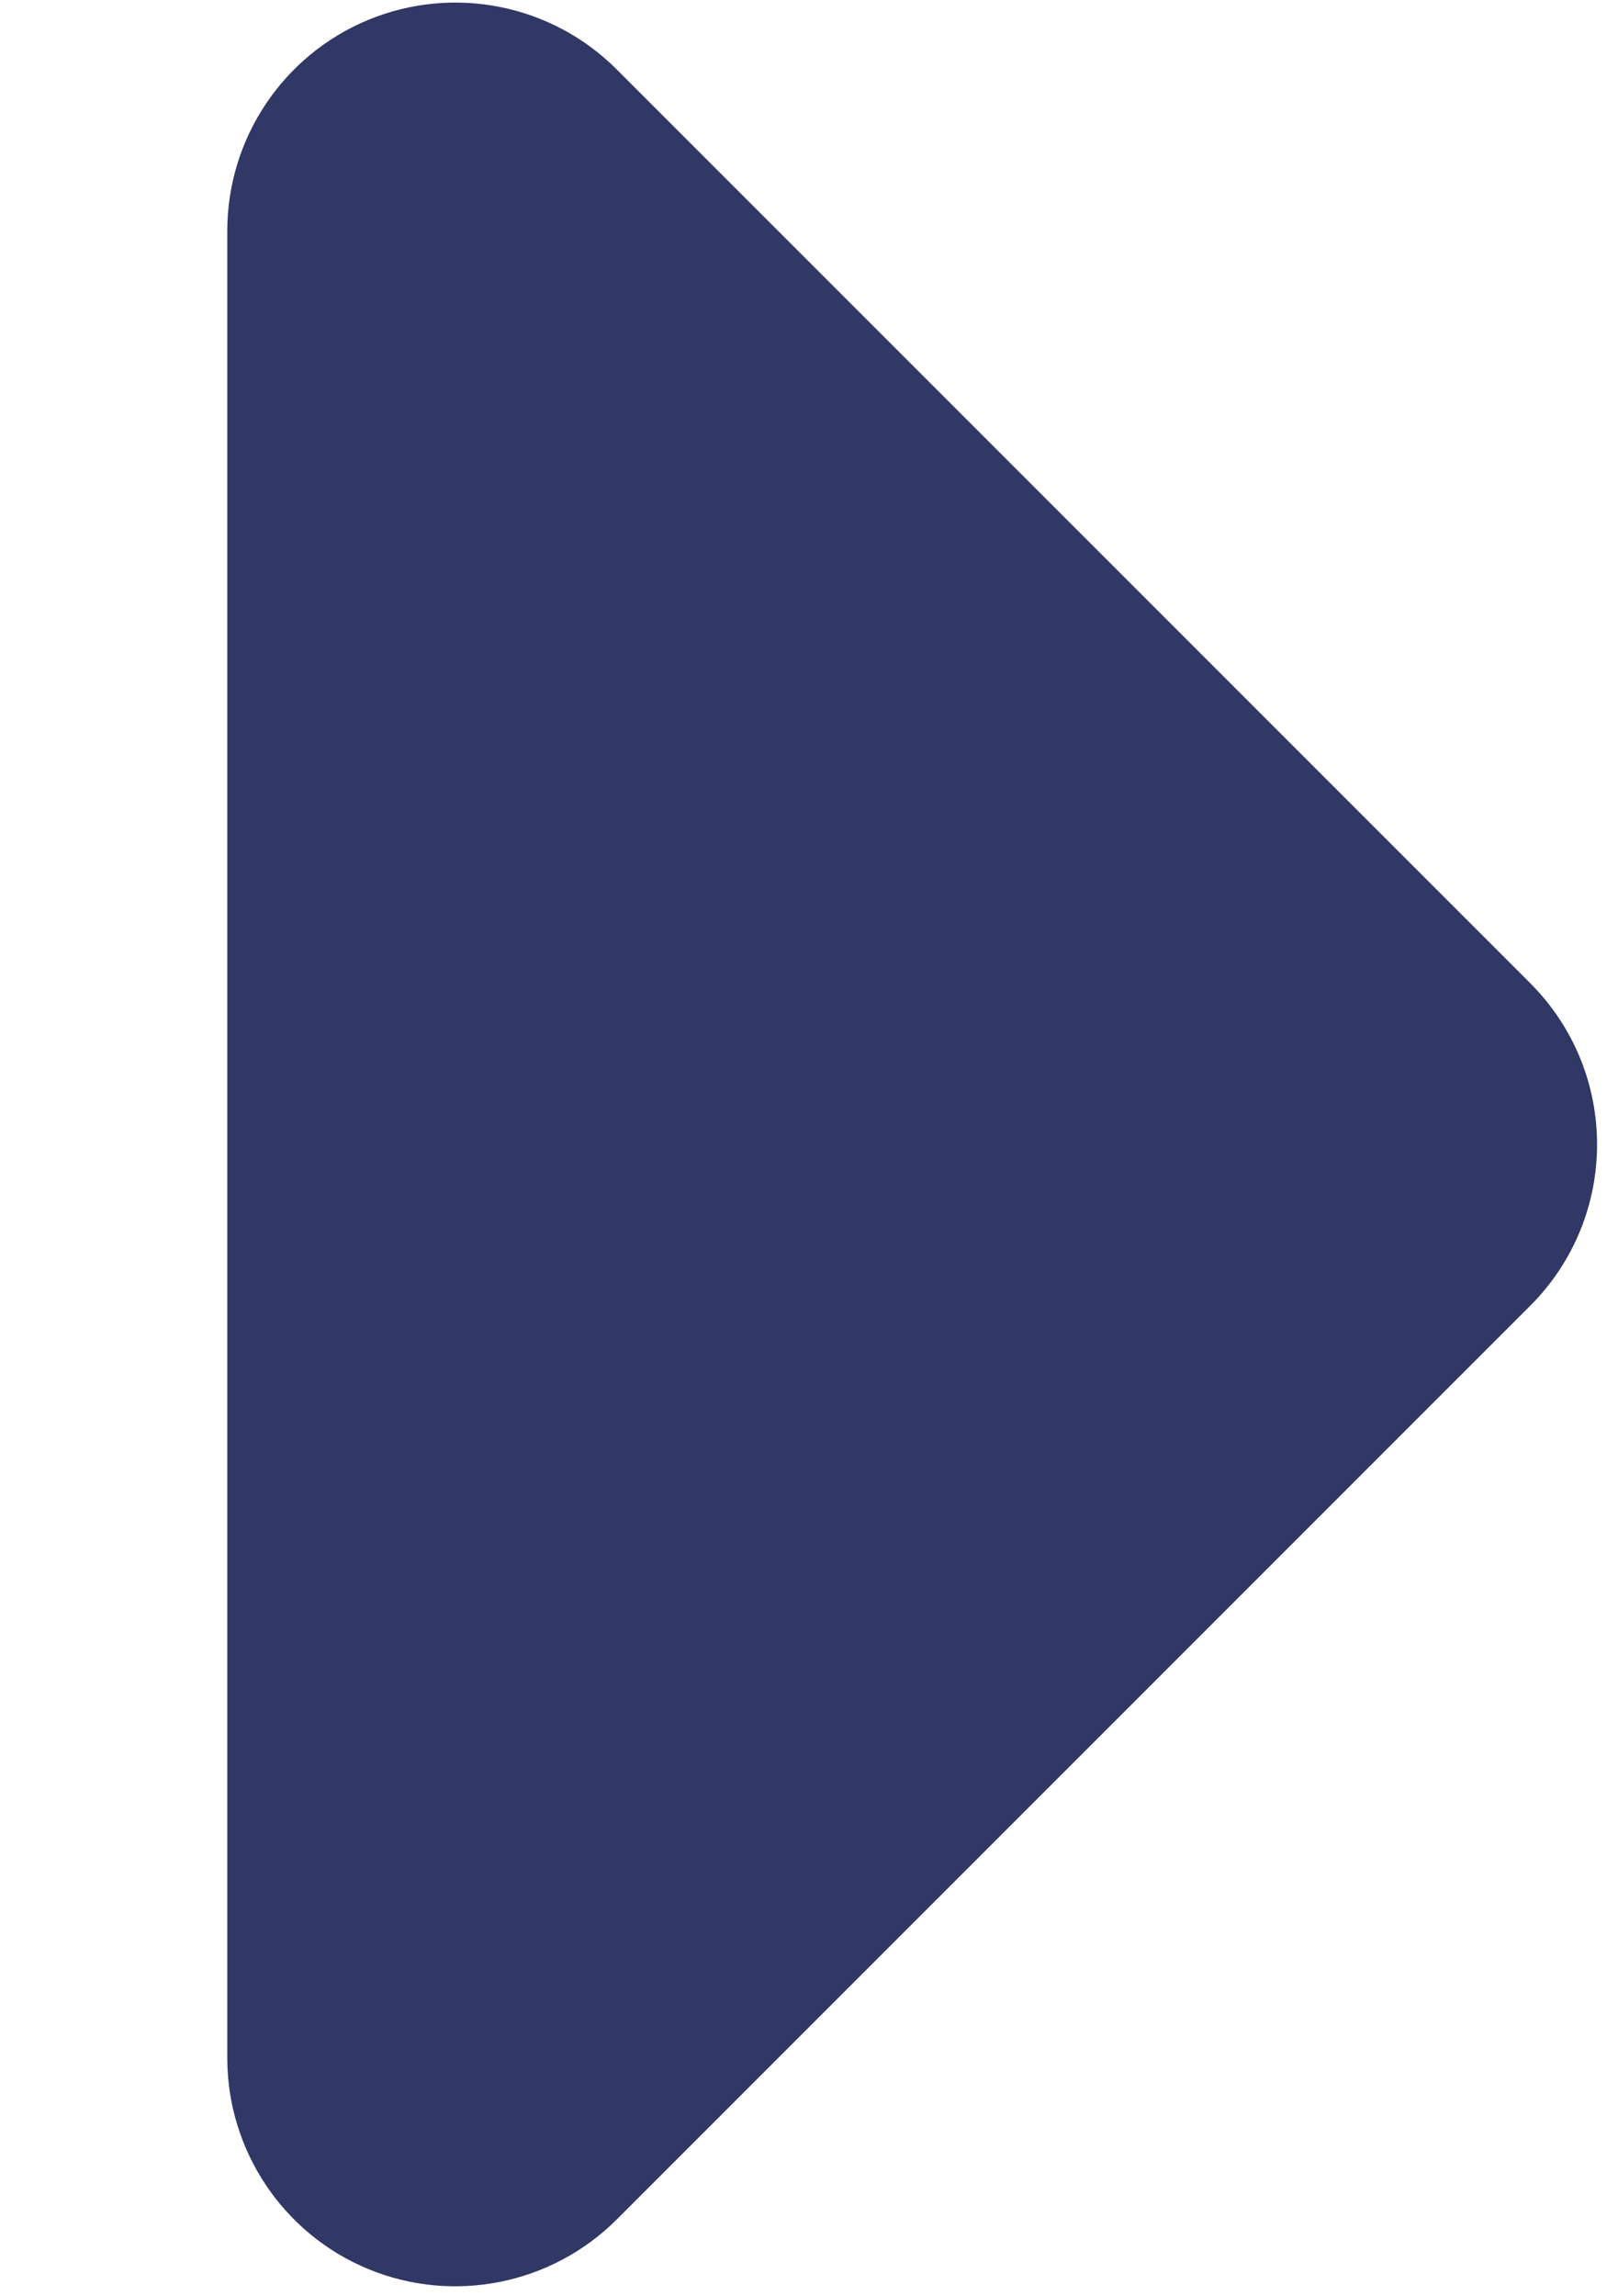 <?xml version="1.0" encoding="UTF-8"?>
<svg width="7px" height="10px" viewBox="0 0 7 10" version="1.1" xmlns="http://www.w3.org/2000/svg" xmlns:xlink="http://www.w3.org/1999/xlink">
    <!-- Generator: Sketch 62 (91390) - https://sketch.com -->
    <title>Path</title>
    <desc>Created with Sketch.</desc>
    <g id="Page-1" stroke="none" stroke-width="1" fill="none" fill-rule="evenodd">
        <g id="New-login1" transform="translate(-1505, -871)" fill="#313865" fill-rule="nonzero">
            <g id="Group-15-Copy" transform="translate(1478, 751)">
                <path d="M34.951,127.967 L31.967,127.967 L29.978,127.967 L26.995,127.967 C26.593,127.967 26.23,127.725 26.076,127.354 C25.922,126.982 26.007,126.554 26.292,126.27 L30.27,122.292 C30.659,121.903 31.287,121.903 31.676,122.292 L35.654,126.27 C35.938,126.554 36.024,126.982 35.87,127.354 C35.716,127.725 35.353,127.967 34.951,127.967 Z" id="Path" transform="translate(30.973, 124.984) rotate(90) translate(-30.973, -124.984) "></path>
            </g>
        </g>
    </g>
</svg>